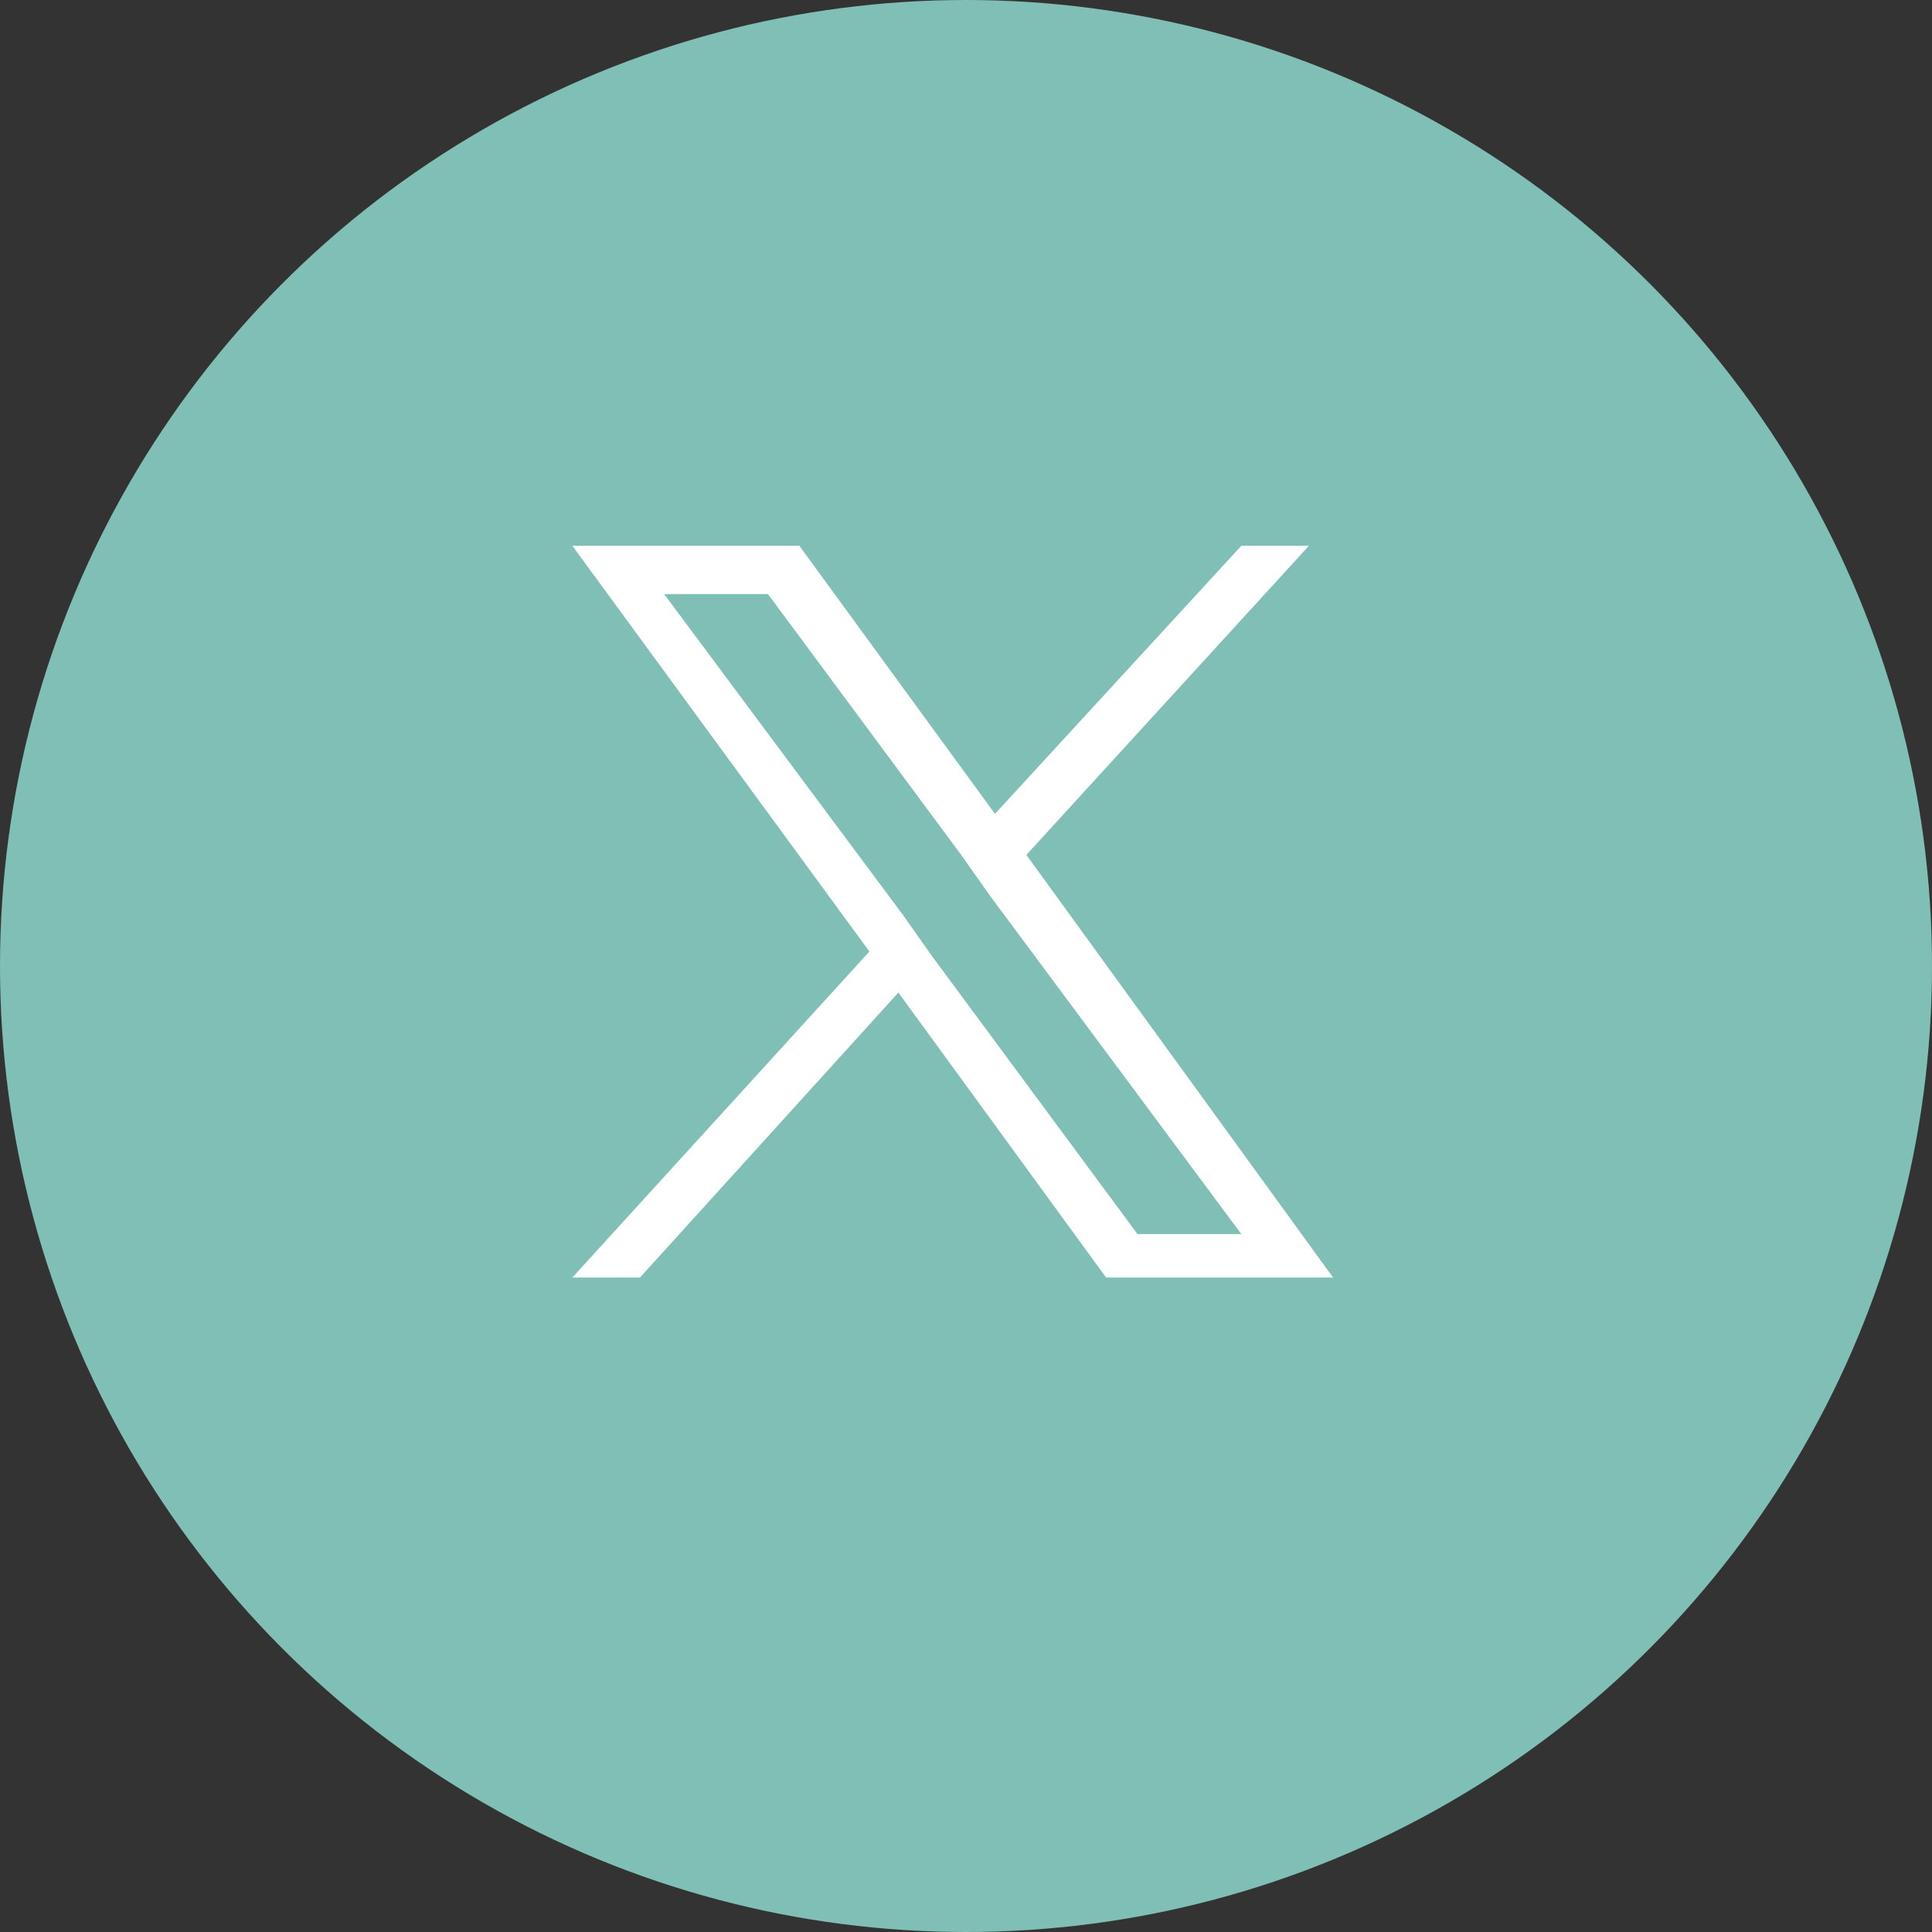 <?xml version="1.0" encoding="utf-8"?>
<!-- Generator: Adobe Illustrator 28.0.0, SVG Export Plug-In . SVG Version: 6.00 Build 0)  -->
<svg version="1.1" id="レイヤー_1" xmlns="http://www.w3.org/2000/svg" xmlns:xlink="http://www.w3.org/1999/xlink" x="0px"
	 y="0px" viewBox="0 0 80 80" style="enable-background:new 0 0 80 80;" xml:space="preserve">
<rect x="0" y="0" width="80" height="80" fill="#333333" stroke="none"/>
<style type="text/css">
	.st0{fill:#7FBFB6;}
	.st1{fill:#FFFFFF;}
</style>
<g transform="translate(-1144.5 -4982)">
	<circle class="st0" cx="1184.5" cy="5022" r="40"/>
	<path class="st1" d="M1187,5017.4l11.7-12.8h-2.8l-10.2,11.1l-8.1-11.1h-9.4l12.3,16.8l-12.3,13.5h2.8l10.7-11.8l8.6,11.8h9.4
		L1187,5017.4L1187,5017.4z M1183.1,5021.6l-1.2-1.7l-9.9-13.3h4.3l8,10.8l1.2,1.7l10.4,14h-4.3L1183.1,5021.6L1183.1,5021.6z"/>
</g>
</svg>
